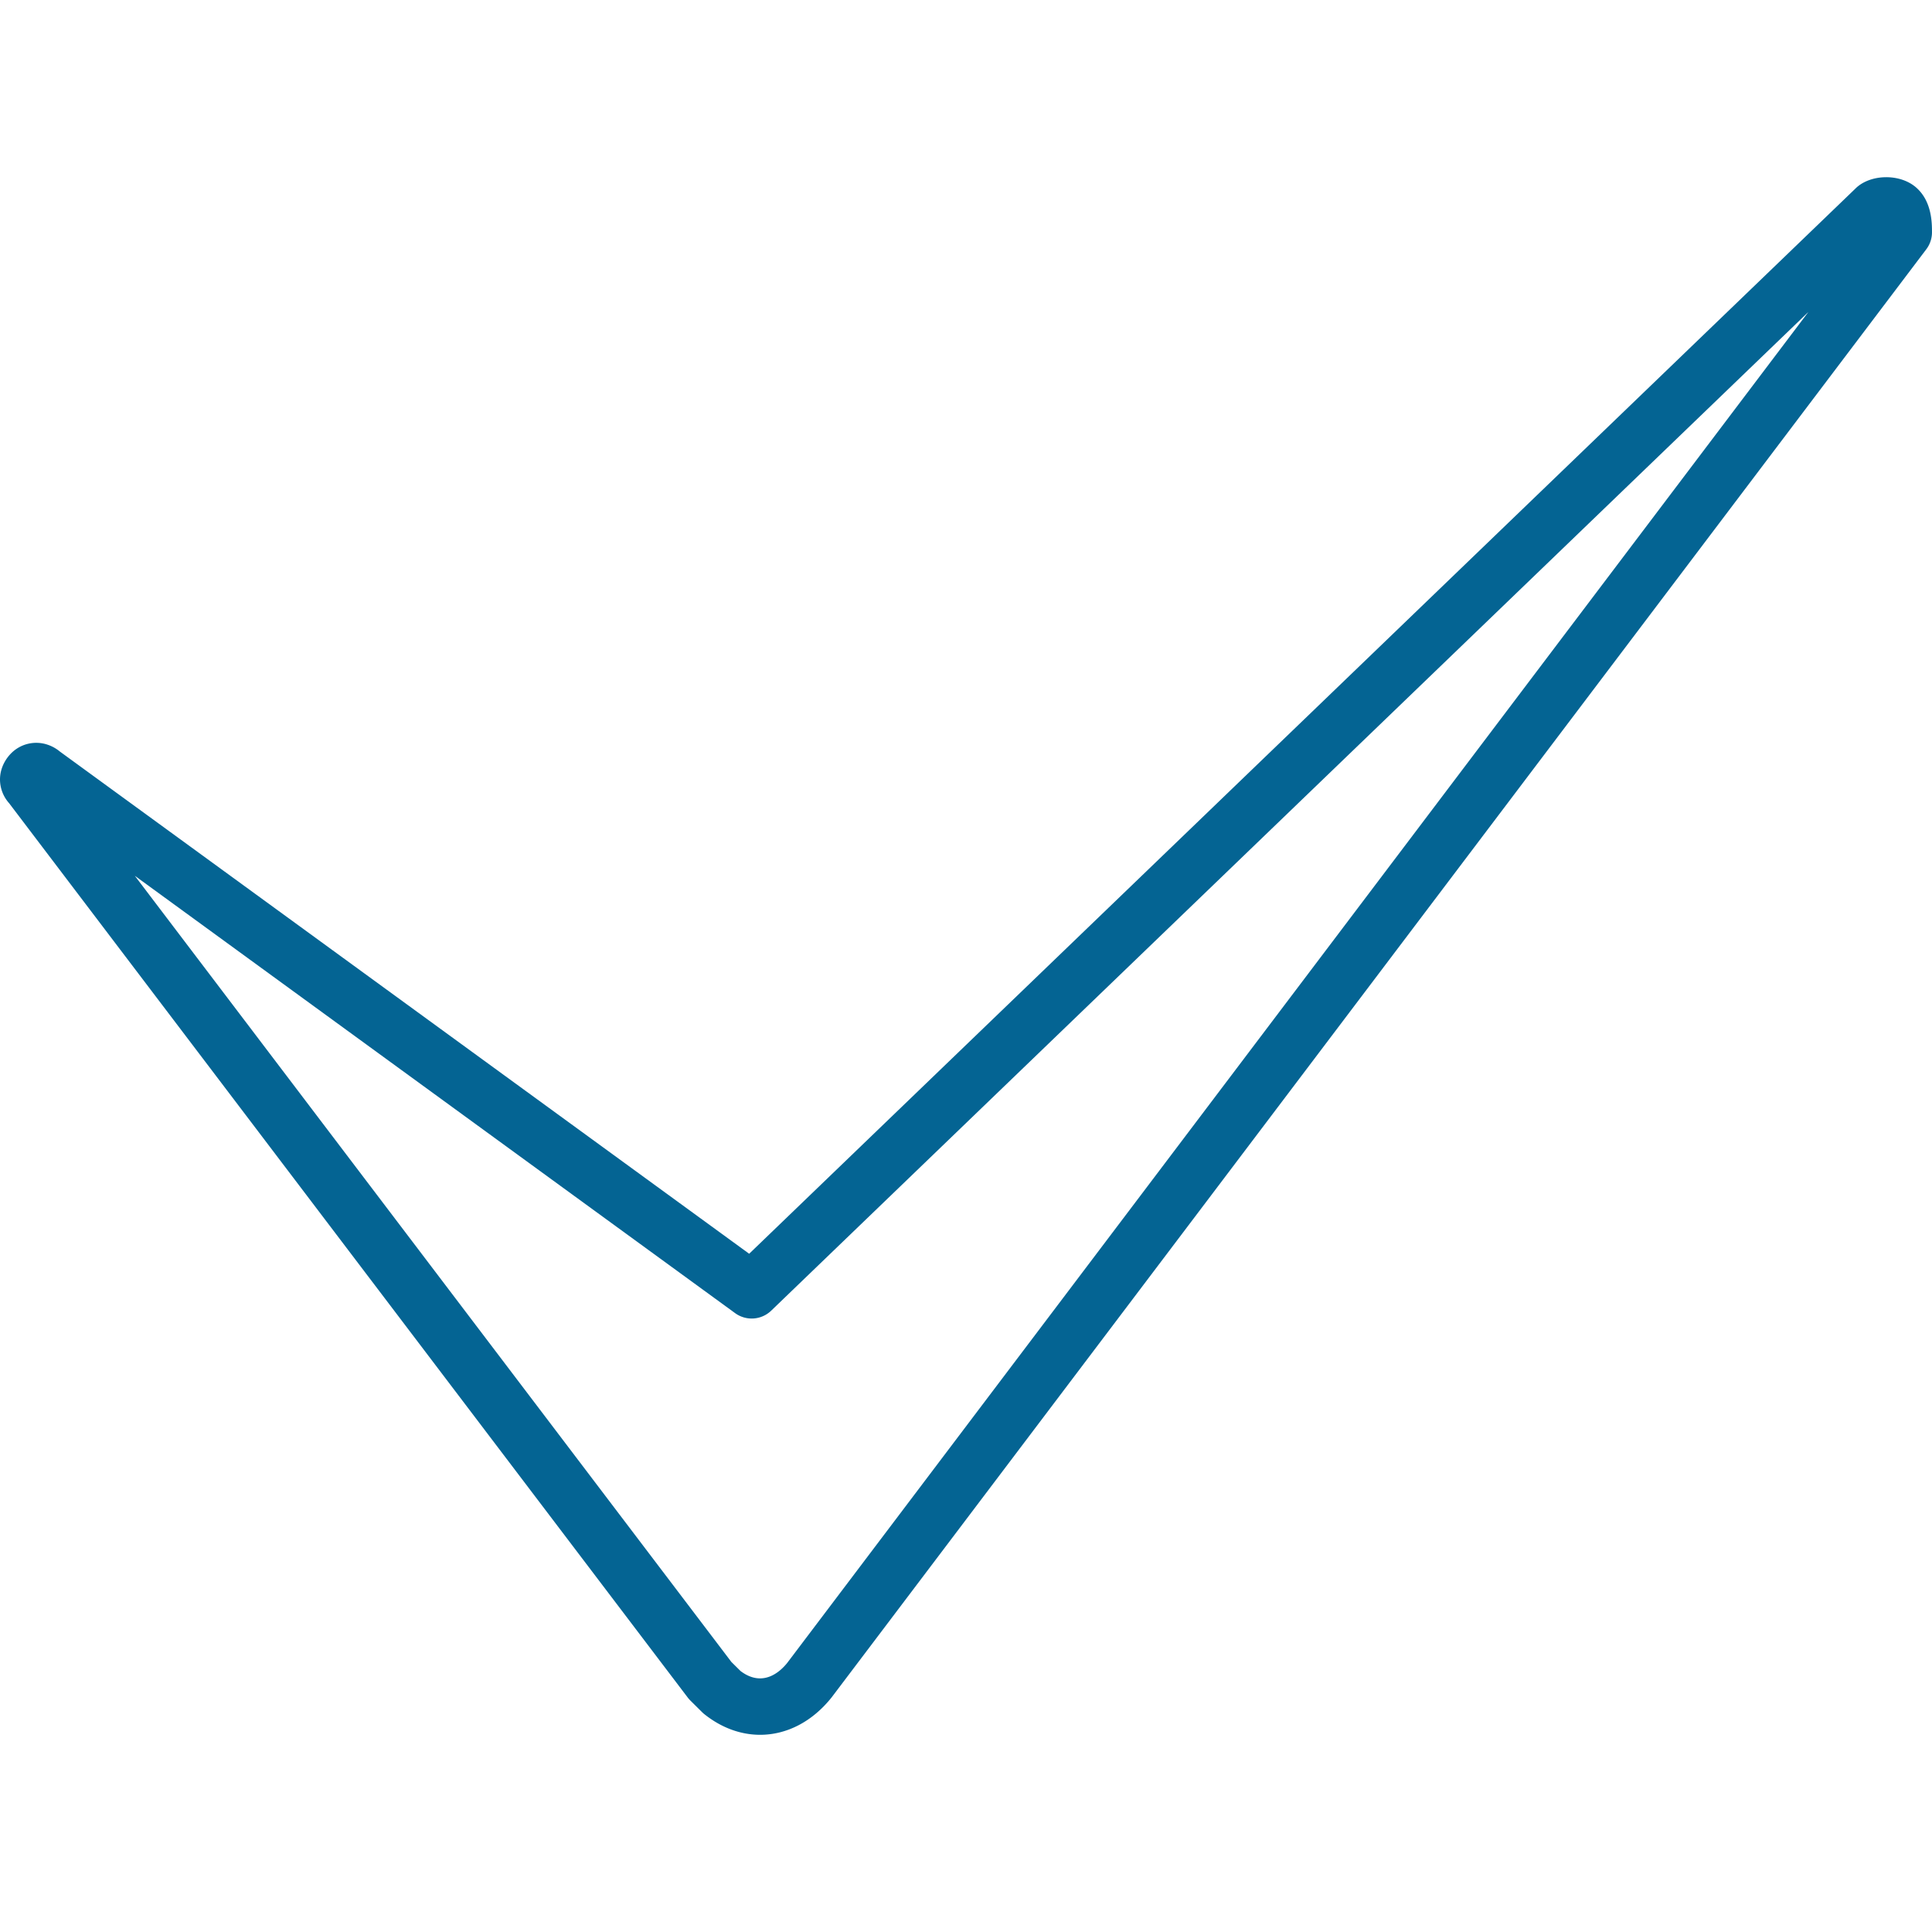 <svg xmlns="http://www.w3.org/2000/svg" viewBox="0 0 100 100" fill-rule="evenodd"><g class="t-group-origins"><path d="M39.344 89.793c-.99 0-1.99-.352-2.887-1.068a1.25 1.25 0 0 1-.115-.102l-.613-.608a1.585 1.585 0 0 1-.132-.151L.472 41.574A1.85 1.85 0 0 1 0 40.349c0-.726.43-1.21.561-1.342a1.828 1.828 0 0 1 1.901-.462c.283.094.496.238.636.354l35.679 25.995L96.027 9.77c.776-.788 2.42-.815 3.249.026.723.714.723 1.776.723 2.229 0 .317-.103.625-.295.878L43.042 87.86c-1.019 1.278-2.349 1.933-3.698 1.933zm-1.014-3.301c1.171.885 2.075.006 2.414-.417l52.86-69.93L39.917 67.84a1.456 1.456 0 0 1-1.867.128L6.978 45.33l30.878 40.692.474.47zM1.161 41.069l.021.021-.021-.021zm97.383-29.045h.009-.009z" stroke-width="0" stroke="#046493" fill="#046493" stroke-width-old="0"></path></g></svg>
